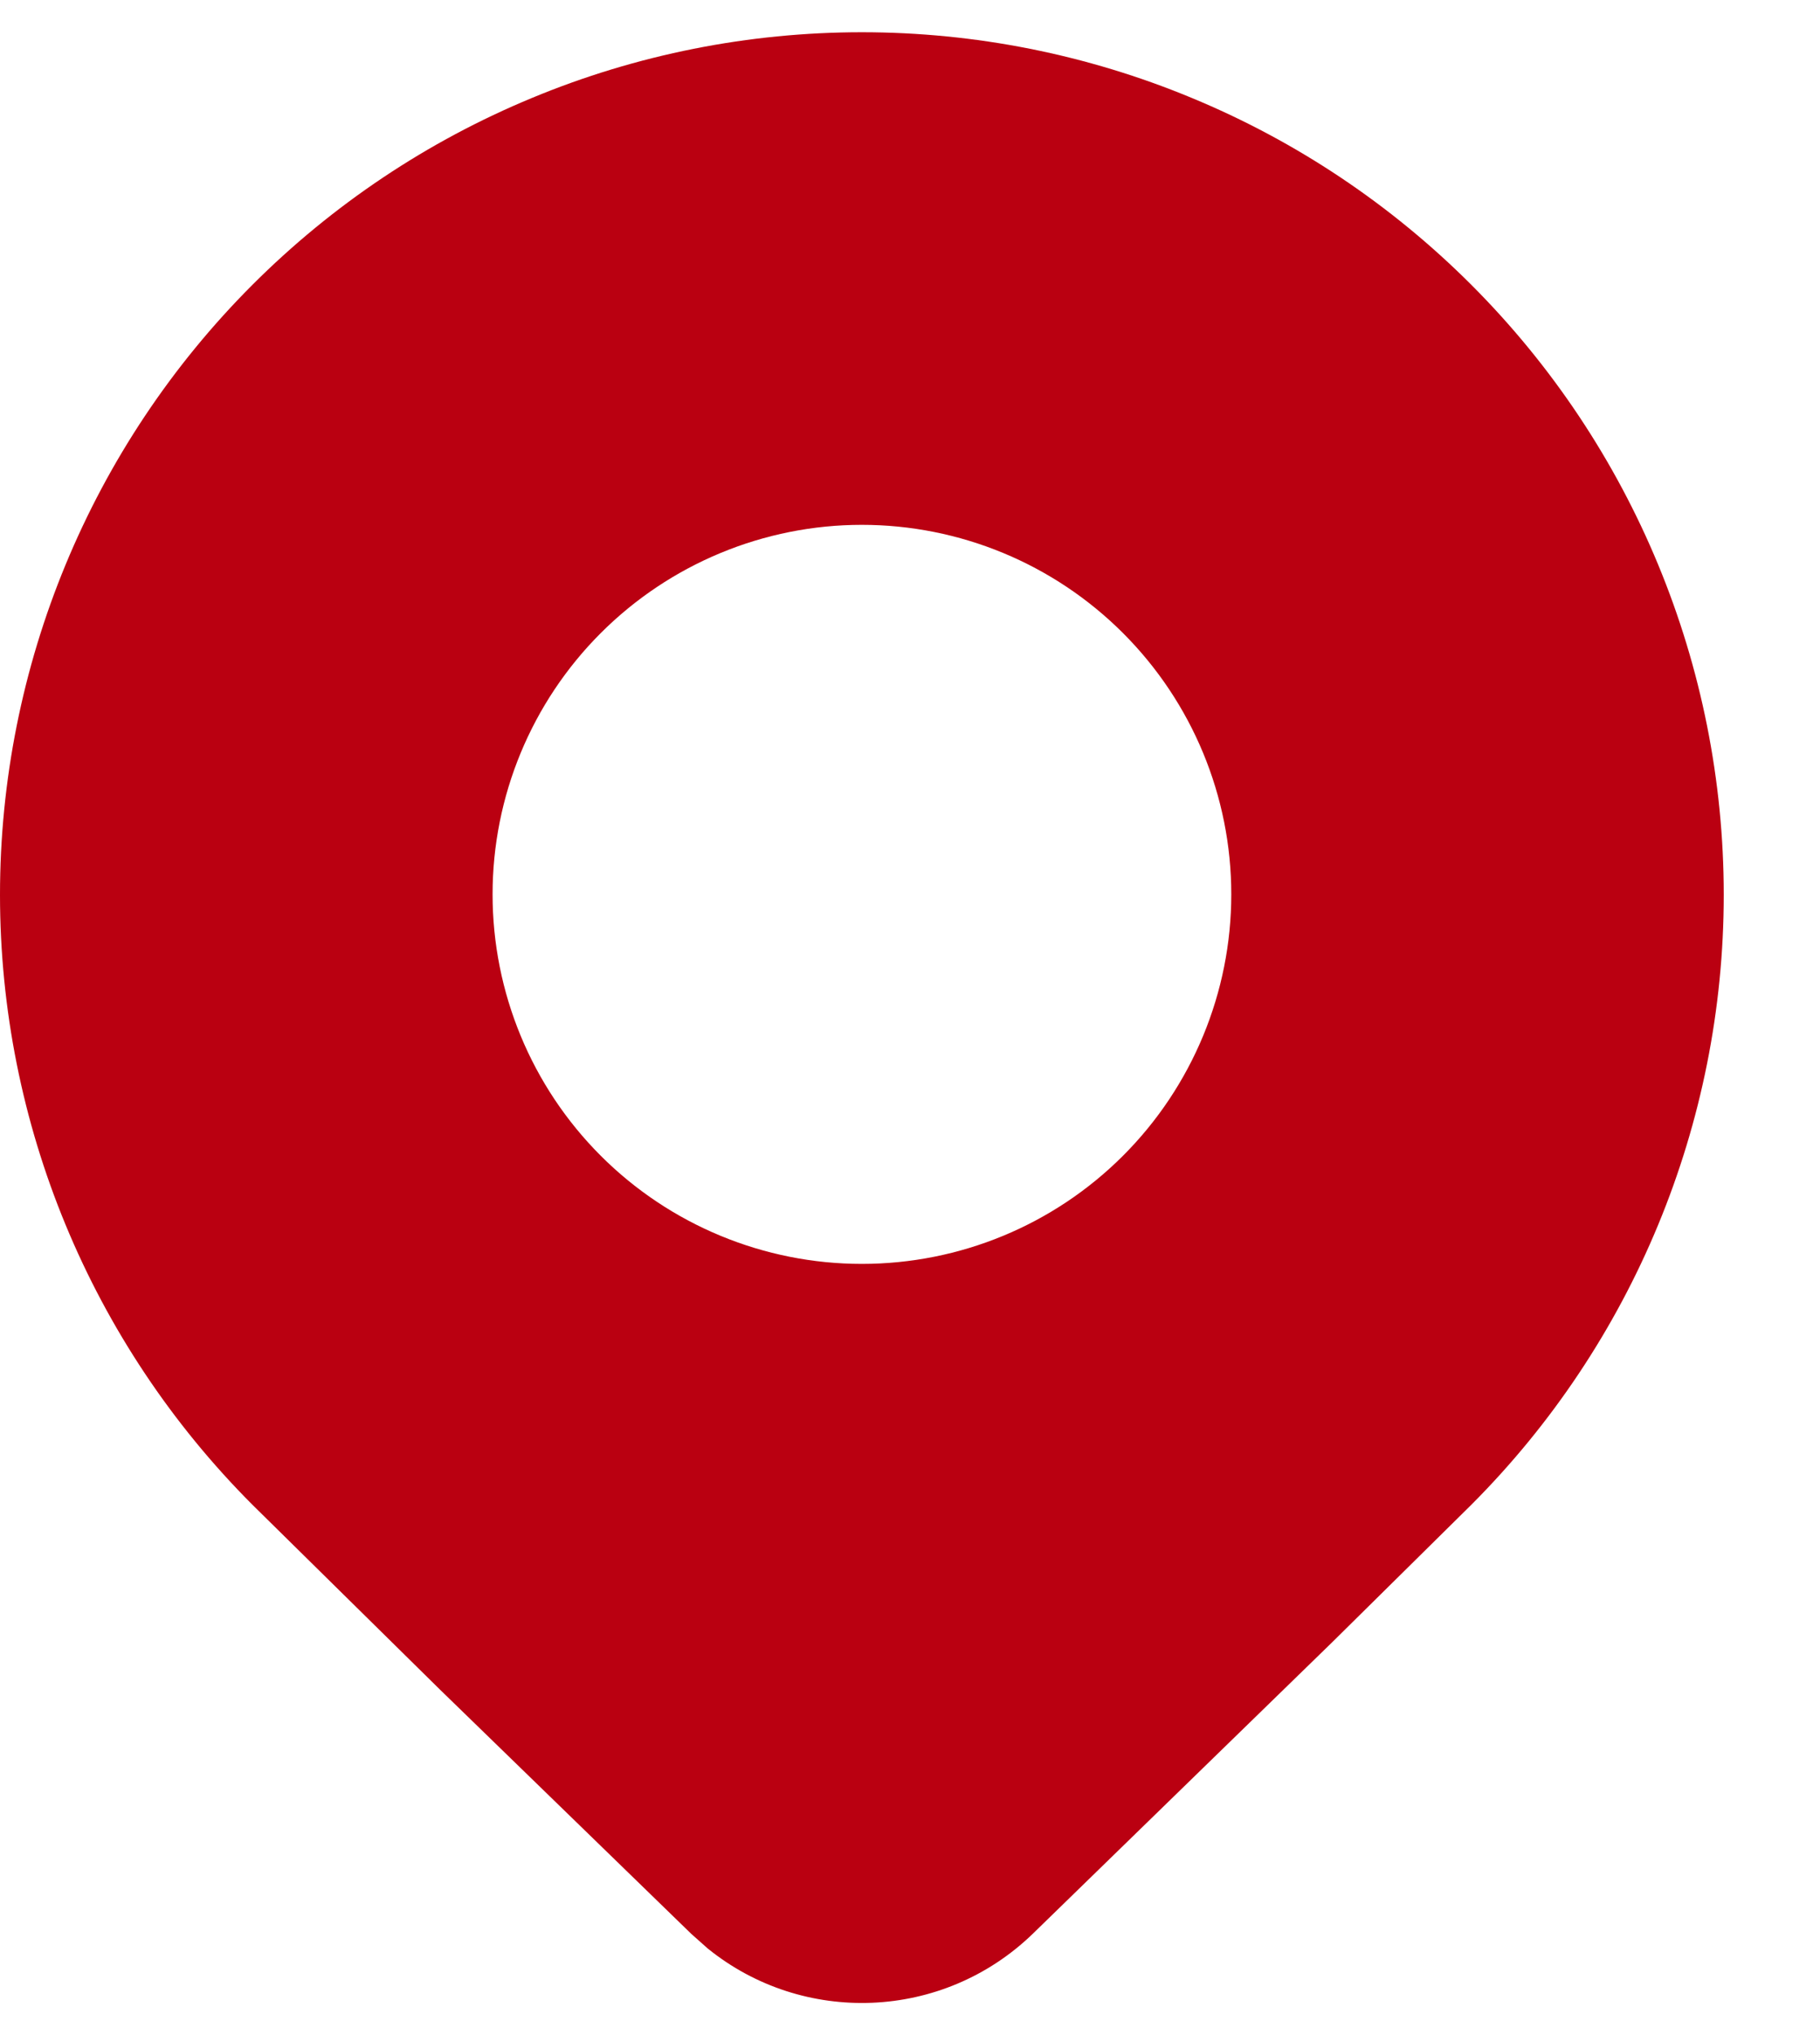 <svg width="17" height="19" viewBox="0 0 17 19" fill="none" xmlns="http://www.w3.org/2000/svg">
<path id="Vector" d="M13.743 14.049C15.253 12.538 16.101 10.489 16.101 8.354C16.101 6.218 15.253 4.169 13.743 2.659C12.995 1.911 12.108 1.318 11.131 0.914C10.155 0.509 9.108 0.301 8.05 0.301C6.993 0.301 5.946 0.509 4.97 0.914C3.993 1.318 3.106 1.911 2.358 2.659C0.848 4.169 0 6.218 0 8.354C0 10.489 0.848 12.538 2.358 14.049L4.107 15.772L6.457 18.055L6.61 18.191C7.501 18.913 8.806 18.867 9.646 18.055L12.446 15.33L13.743 14.049ZM8.05 11.8C7.136 11.8 6.258 11.437 5.611 10.79C4.964 10.143 4.601 9.265 4.601 8.35C4.601 7.435 4.964 6.558 5.611 5.911C6.258 5.264 7.136 4.9 8.05 4.9C8.966 4.9 9.843 5.264 10.49 5.911C11.137 6.558 11.501 7.435 11.501 8.35C11.501 9.265 11.137 10.143 10.49 10.79C9.843 11.437 8.966 11.8 8.05 11.8Z" fill="#BA0011"/>
</svg>
